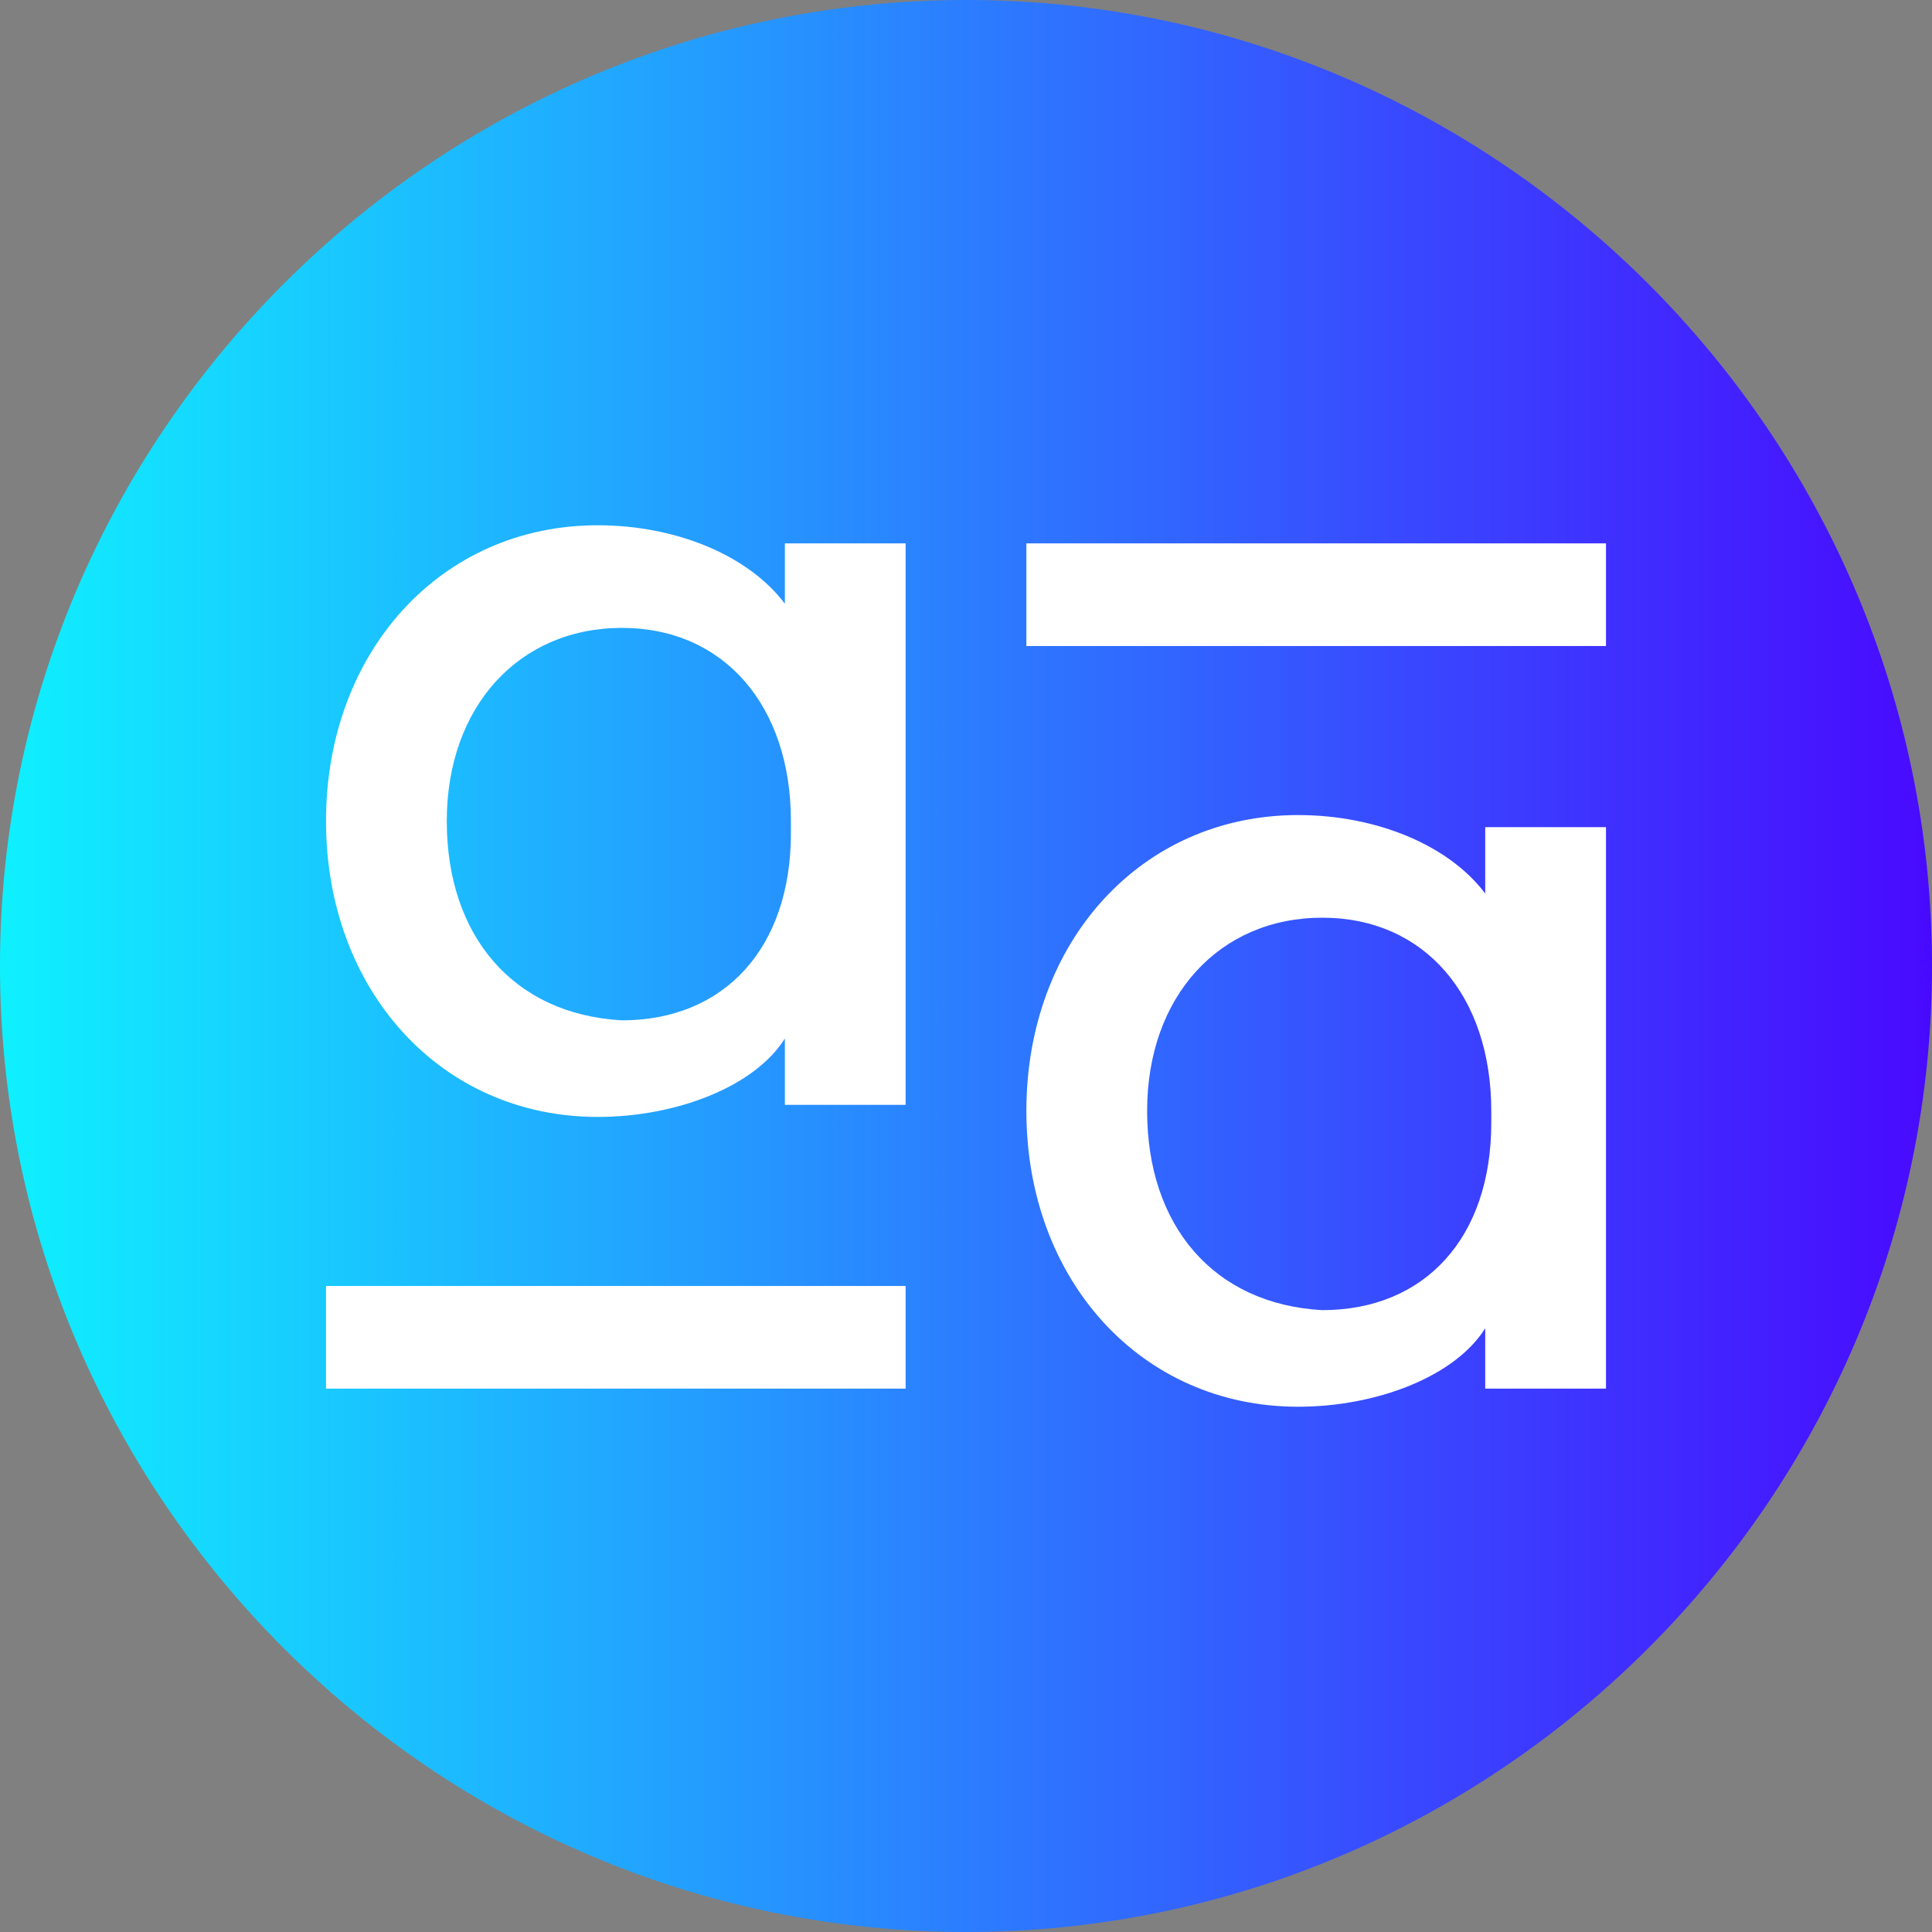 <?xml version="1.0" encoding="utf-8"?>
<!-- Generator: Adobe Illustrator 26.0.2, SVG Export Plug-In . SVG Version: 6.00 Build 0)  -->
<svg version="1.1" id="Calque_1" xmlns="http://www.w3.org/2000/svg" xmlns:xlink="http://www.w3.org/1999/xlink" x="0px" y="0px"
	 viewBox="0 0 32 32" style="enable-background:new 0 0 32 32;" xml:space="preserve">
<rect x="0" y="0" width="32" height="32" fill="#808080" stroke="none"/>
<style type="text/css">
	
		.st0{clip-path:url(#SVGID_00000085959640499221883530000001549402213182203032_);fill:url(#SVGID_00000181765540056348954910000004121812114093290886_);}
	.st1{clip-path:url(#SVGID_00000154398994637686815950000005286749140637777329_);fill:#FFFFFF;}
	.st2{fill:#FFFFFF;}
</style>
<g>
	<g>
		<defs>
			<path id="SVGID_1_" d="M16,0C7.2,0,0,7.2,0,16c0,8.8,7.2,16,16,16c8.8,0,16-7.2,16-16C32,7.2,24.8,0,16,0z"/>
		</defs>
		<clipPath id="SVGID_00000009591435659104495530000000010287000111824517_">
			<use xlink:href="#SVGID_1_"  style="overflow:visible;"/>
		</clipPath>
		
			<linearGradient id="SVGID_00000173856313001640419260000012390156679490393758_" gradientUnits="userSpaceOnUse" x1="0.982" y1="33.311" x2="1.567" y2="33.311" gradientTransform="matrix(54.709 0 0 -54.709 -53.709 1838.386)">
			<stop  offset="0" style="stop-color:#0EF3FF"/>
			<stop  offset="1" style="stop-color:#4907FF"/>
		</linearGradient>
		
			<rect y="0" style="clip-path:url(#SVGID_00000009591435659104495530000000010287000111824517_);fill:url(#SVGID_00000173856313001640419260000012390156679490393758_);" width="32" height="32"/>
	</g>
	<g>
		<defs>
			<rect id="SVGID_00000158007170034583461610000015832029551177604793_" width="32" height="32"/>
		</defs>
		<clipPath id="SVGID_00000029006240135761652600000007072712938075822258_">
			<use xlink:href="#SVGID_00000158007170034583461610000015832029551177604793_"  style="overflow:visible;"/>
		</clipPath>
		<path style="clip-path:url(#SVGID_00000029006240135761652600000007072712938075822258_);fill:#FFFFFF;" d="M7.4,13.6
			c0-1.9,1.2-3.2,2.9-3.2c1.7,0,2.8,1.3,2.8,3.2v0.2c0,1.9-1.1,3.1-2.8,3.1C8.5,16.8,7.4,15.5,7.4,13.6 M9.9,18.5
			c1.3,0,2.6-0.5,3.1-1.3v1.1h2V9h-2V10c-0.6-0.8-1.8-1.3-3.1-1.3c-2.6,0-4.5,2.1-4.5,4.9C5.4,16.4,7.3,18.5,9.9,18.5"/>
		<path style="clip-path:url(#SVGID_00000029006240135761652600000007072712938075822258_);fill:#FFFFFF;" d="M19,18.4
			c0-1.9,1.2-3.2,2.9-3.2c1.7,0,2.8,1.3,2.8,3.2v0.2c0,1.9-1.1,3.1-2.8,3.1C20.1,21.6,19,20.3,19,18.4 M21.5,23.3
			c1.3,0,2.6-0.5,3.1-1.3V23h2v-9.3h-2v1.1c-0.6-0.8-1.8-1.3-3.1-1.3c-2.6,0-4.5,2.1-4.5,4.9C17,21.2,18.9,23.3,21.5,23.3"/>
	</g>
	<rect x="5.4" y="21.3" class="st2" width="9.6" height="1.7"/>
	<rect x="17" y="9" class="st2" width="9.6" height="1.7"/>
</g>
</svg>
